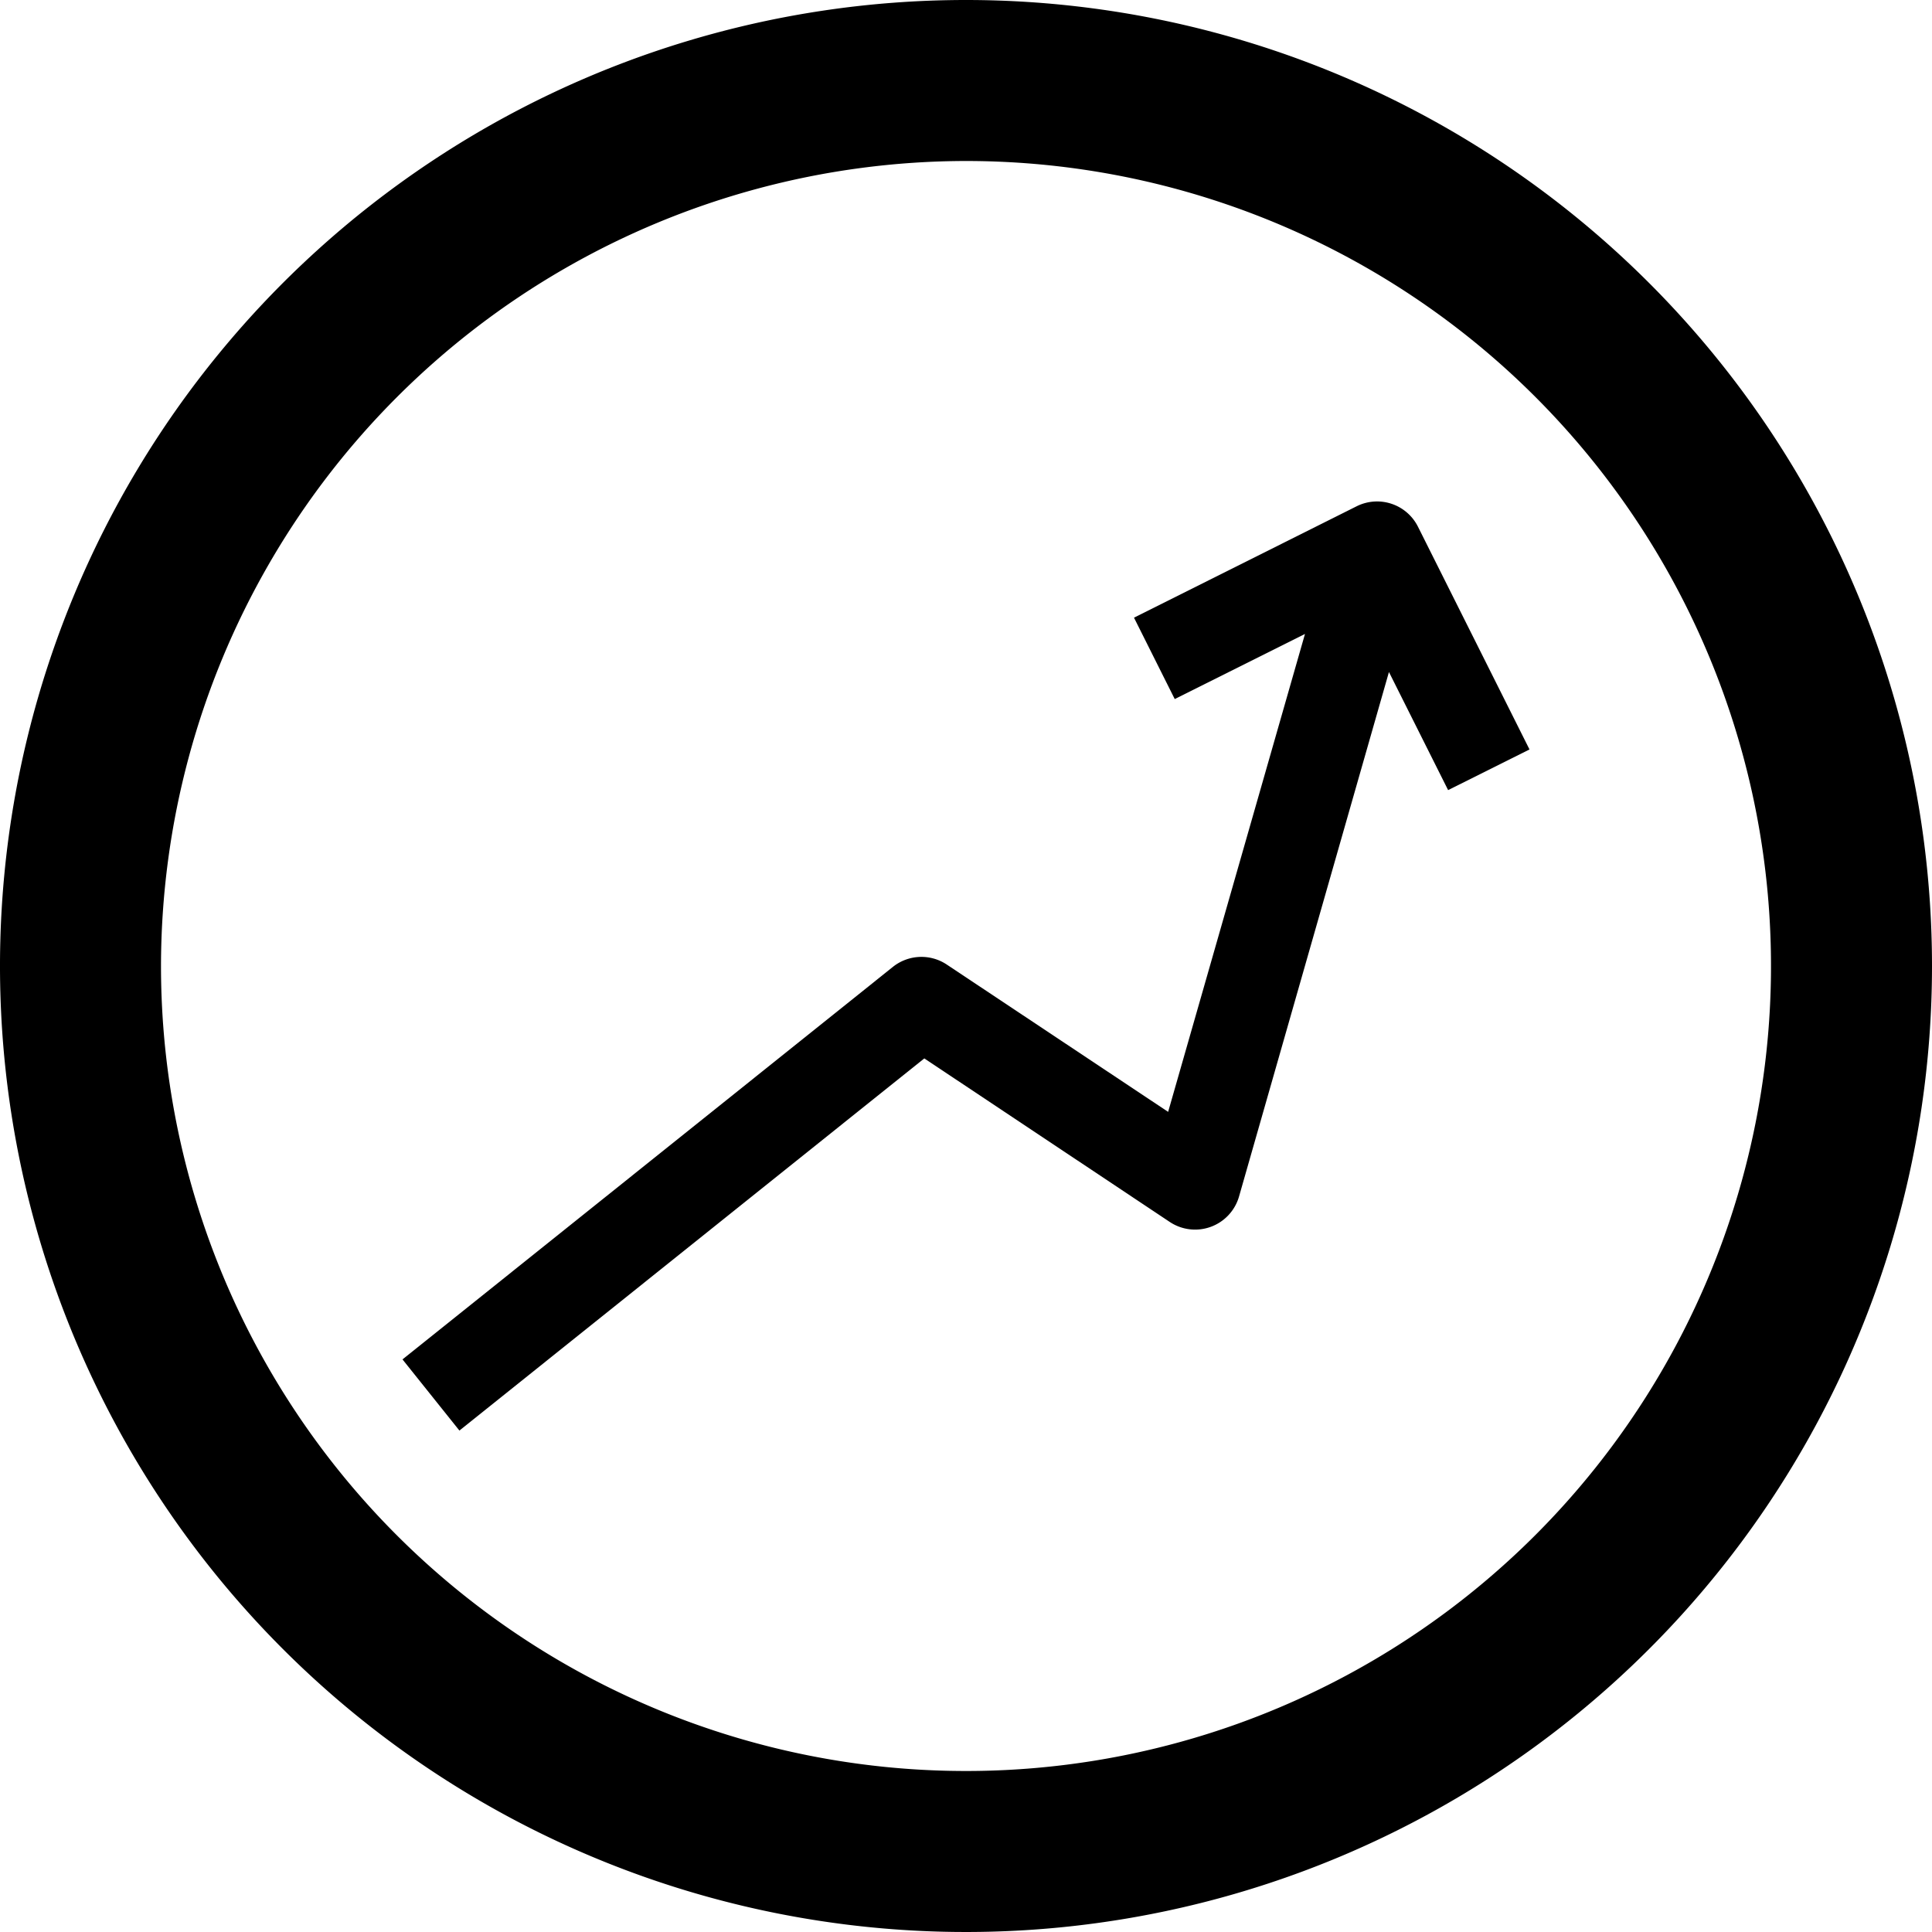 <svg xmlns="http://www.w3.org/2000/svg" viewBox="0 0 24 24"><title>icon-trend-circle</title><g id="b6f12a48-0bd6-491d-aaa1-b6c95cb1e66d" data-name="レイヤー 2"><path d="M12,2A10,10,0,1,1,2,12,10.011,10.011,0,0,1,12,2m0-2A12,12,0,1,0,24,12,12,12,0,0,0,12,0Z"/><path d="M11.482,13.148l3.05,2.032a.568.568,0,0,0,.859-.314l1.863-6.518.735,1.467L19,9.31,17.614,6.542a.568.568,0,0,0-.759-.254L14.087,7.673l.506,1.011,1.618-.809-1.7,5.937-2.75-1.83a.568.568,0,0,0-.668.028L5,16.887l.707.884,5.775-4.623Z"/></g></svg>